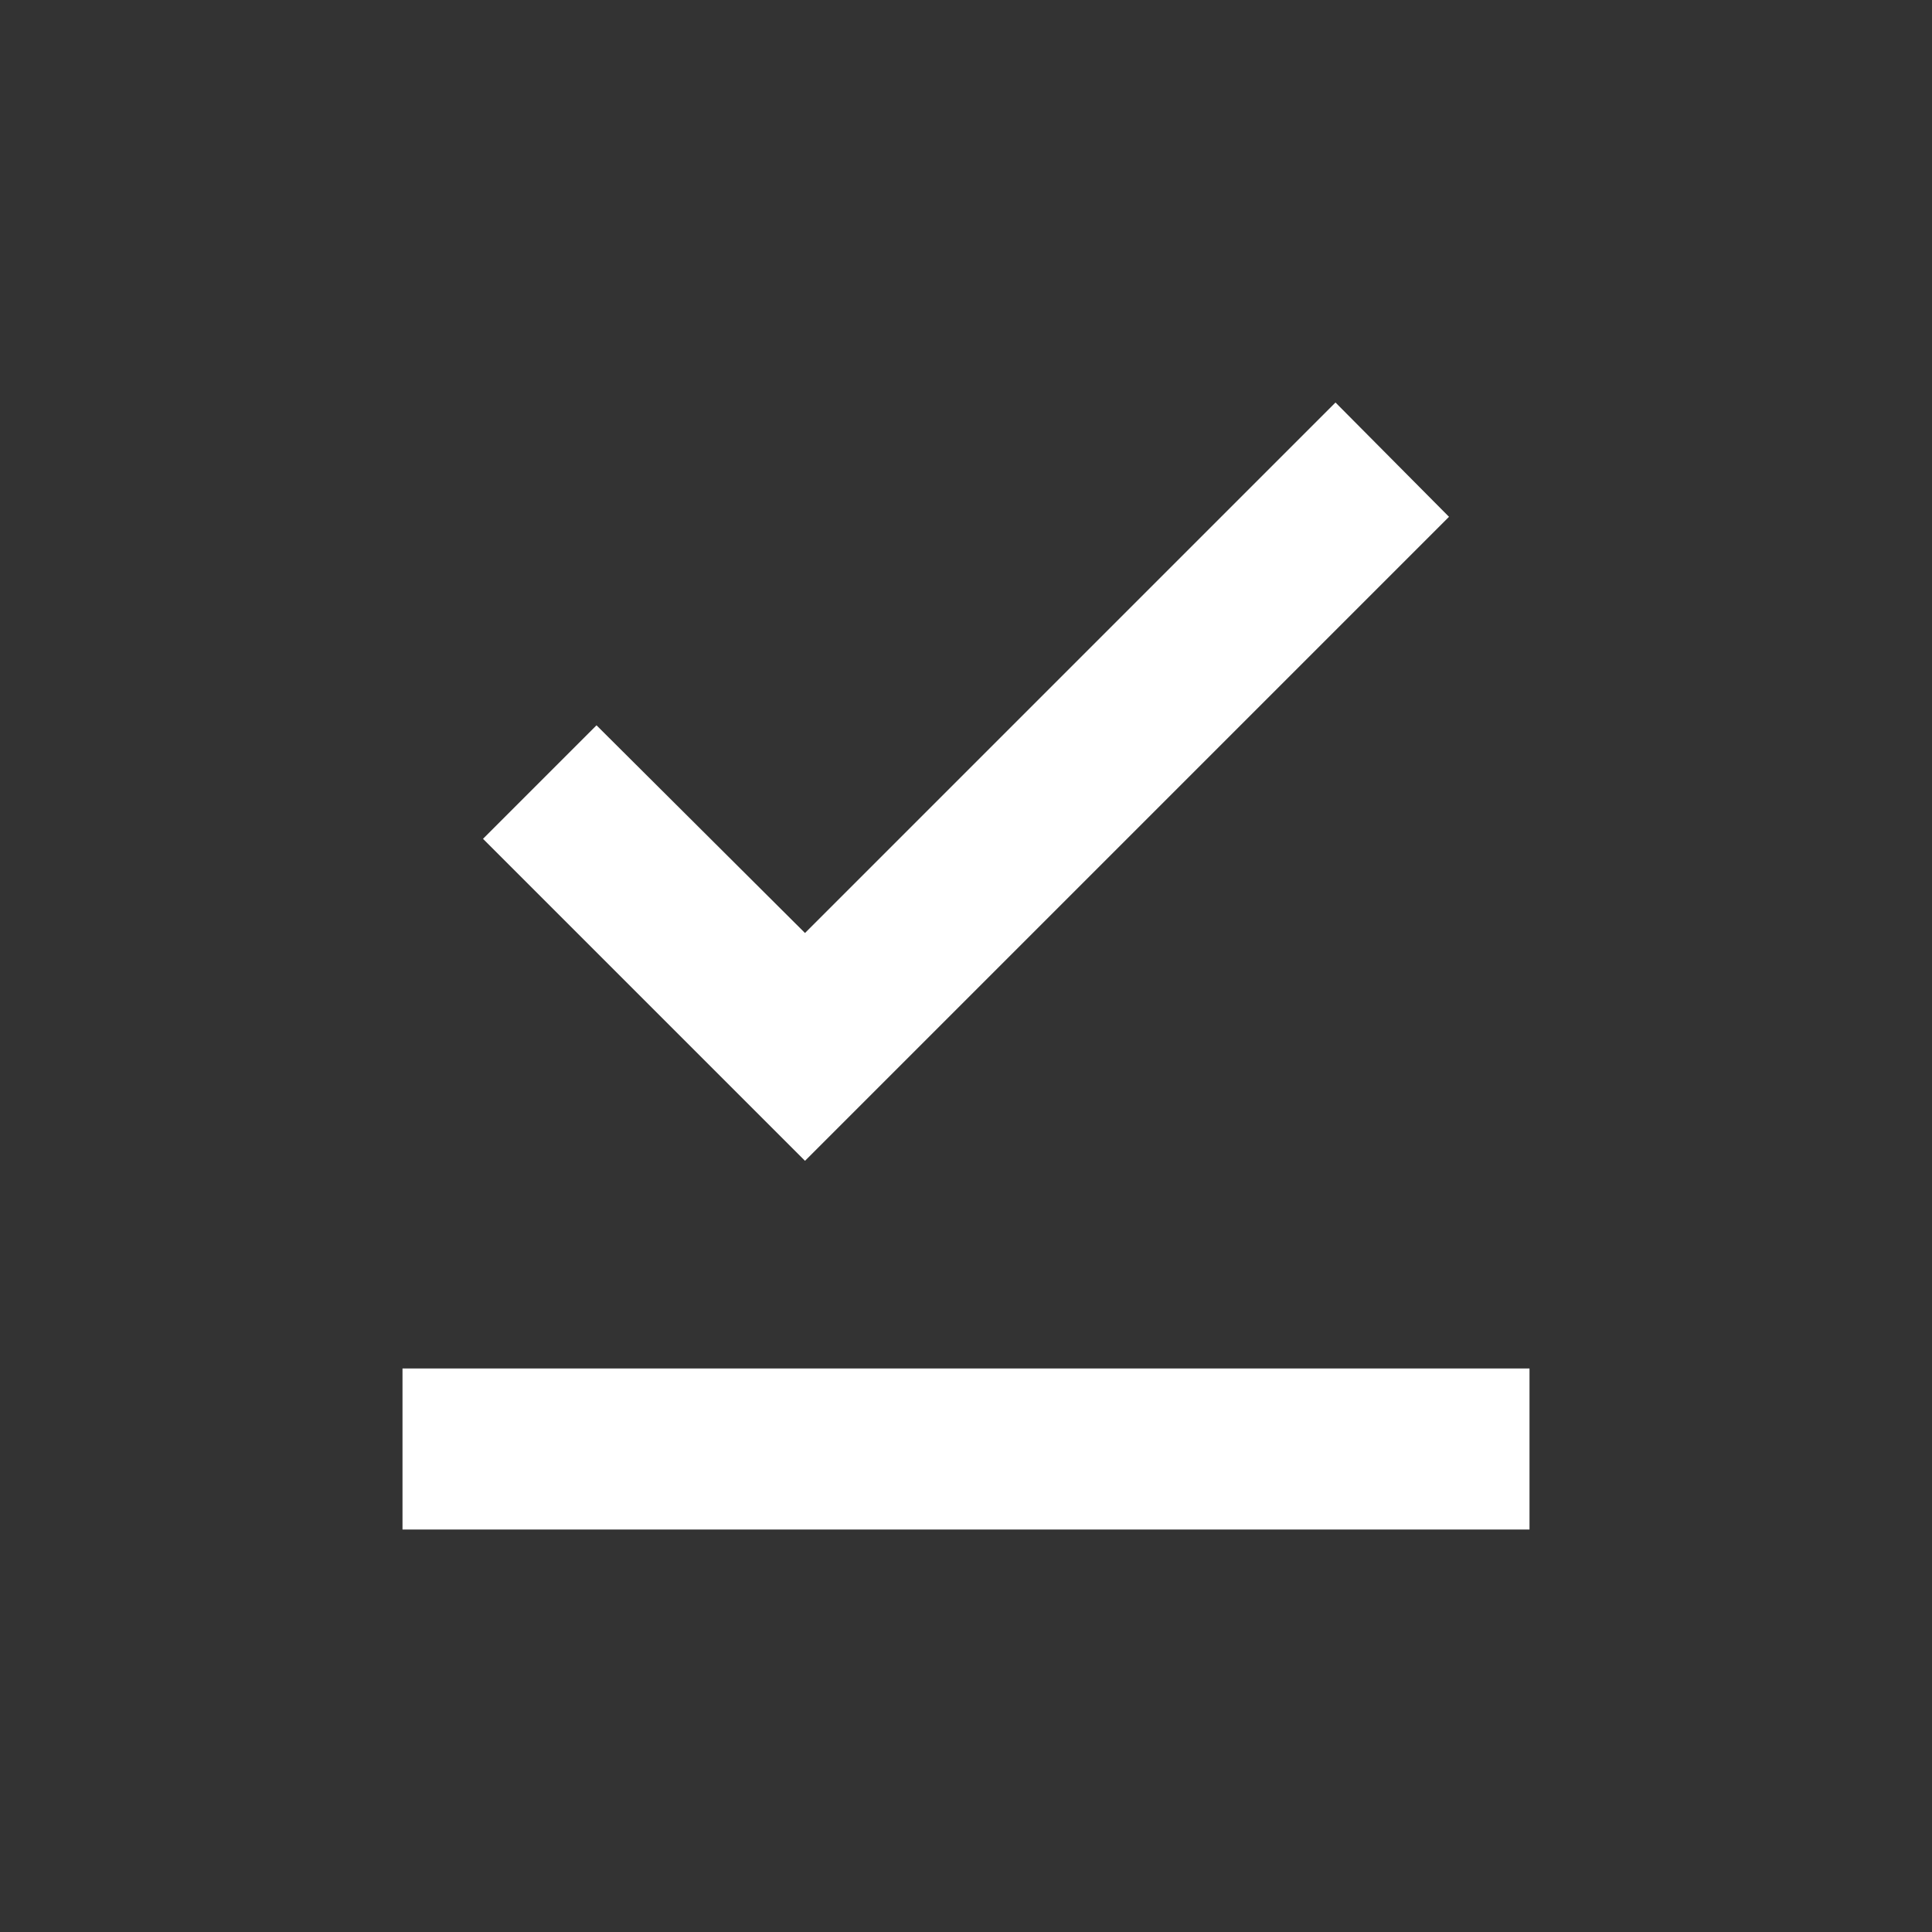 <?xml version="1.0" encoding="UTF-8"?> <svg xmlns="http://www.w3.org/2000/svg" width="24" height="24" viewBox="0 0 24 24" fill="none"><rect x="0" y="0" width="24" height="24" fill="#333333" stroke="none"/><path d="M19 19H5V17H19V19ZM10 14.42L6 10.42L7.41 9.01L10 11.59L16.59 5L18 6.42L10 14.42Z" fill="white"></path></svg> 